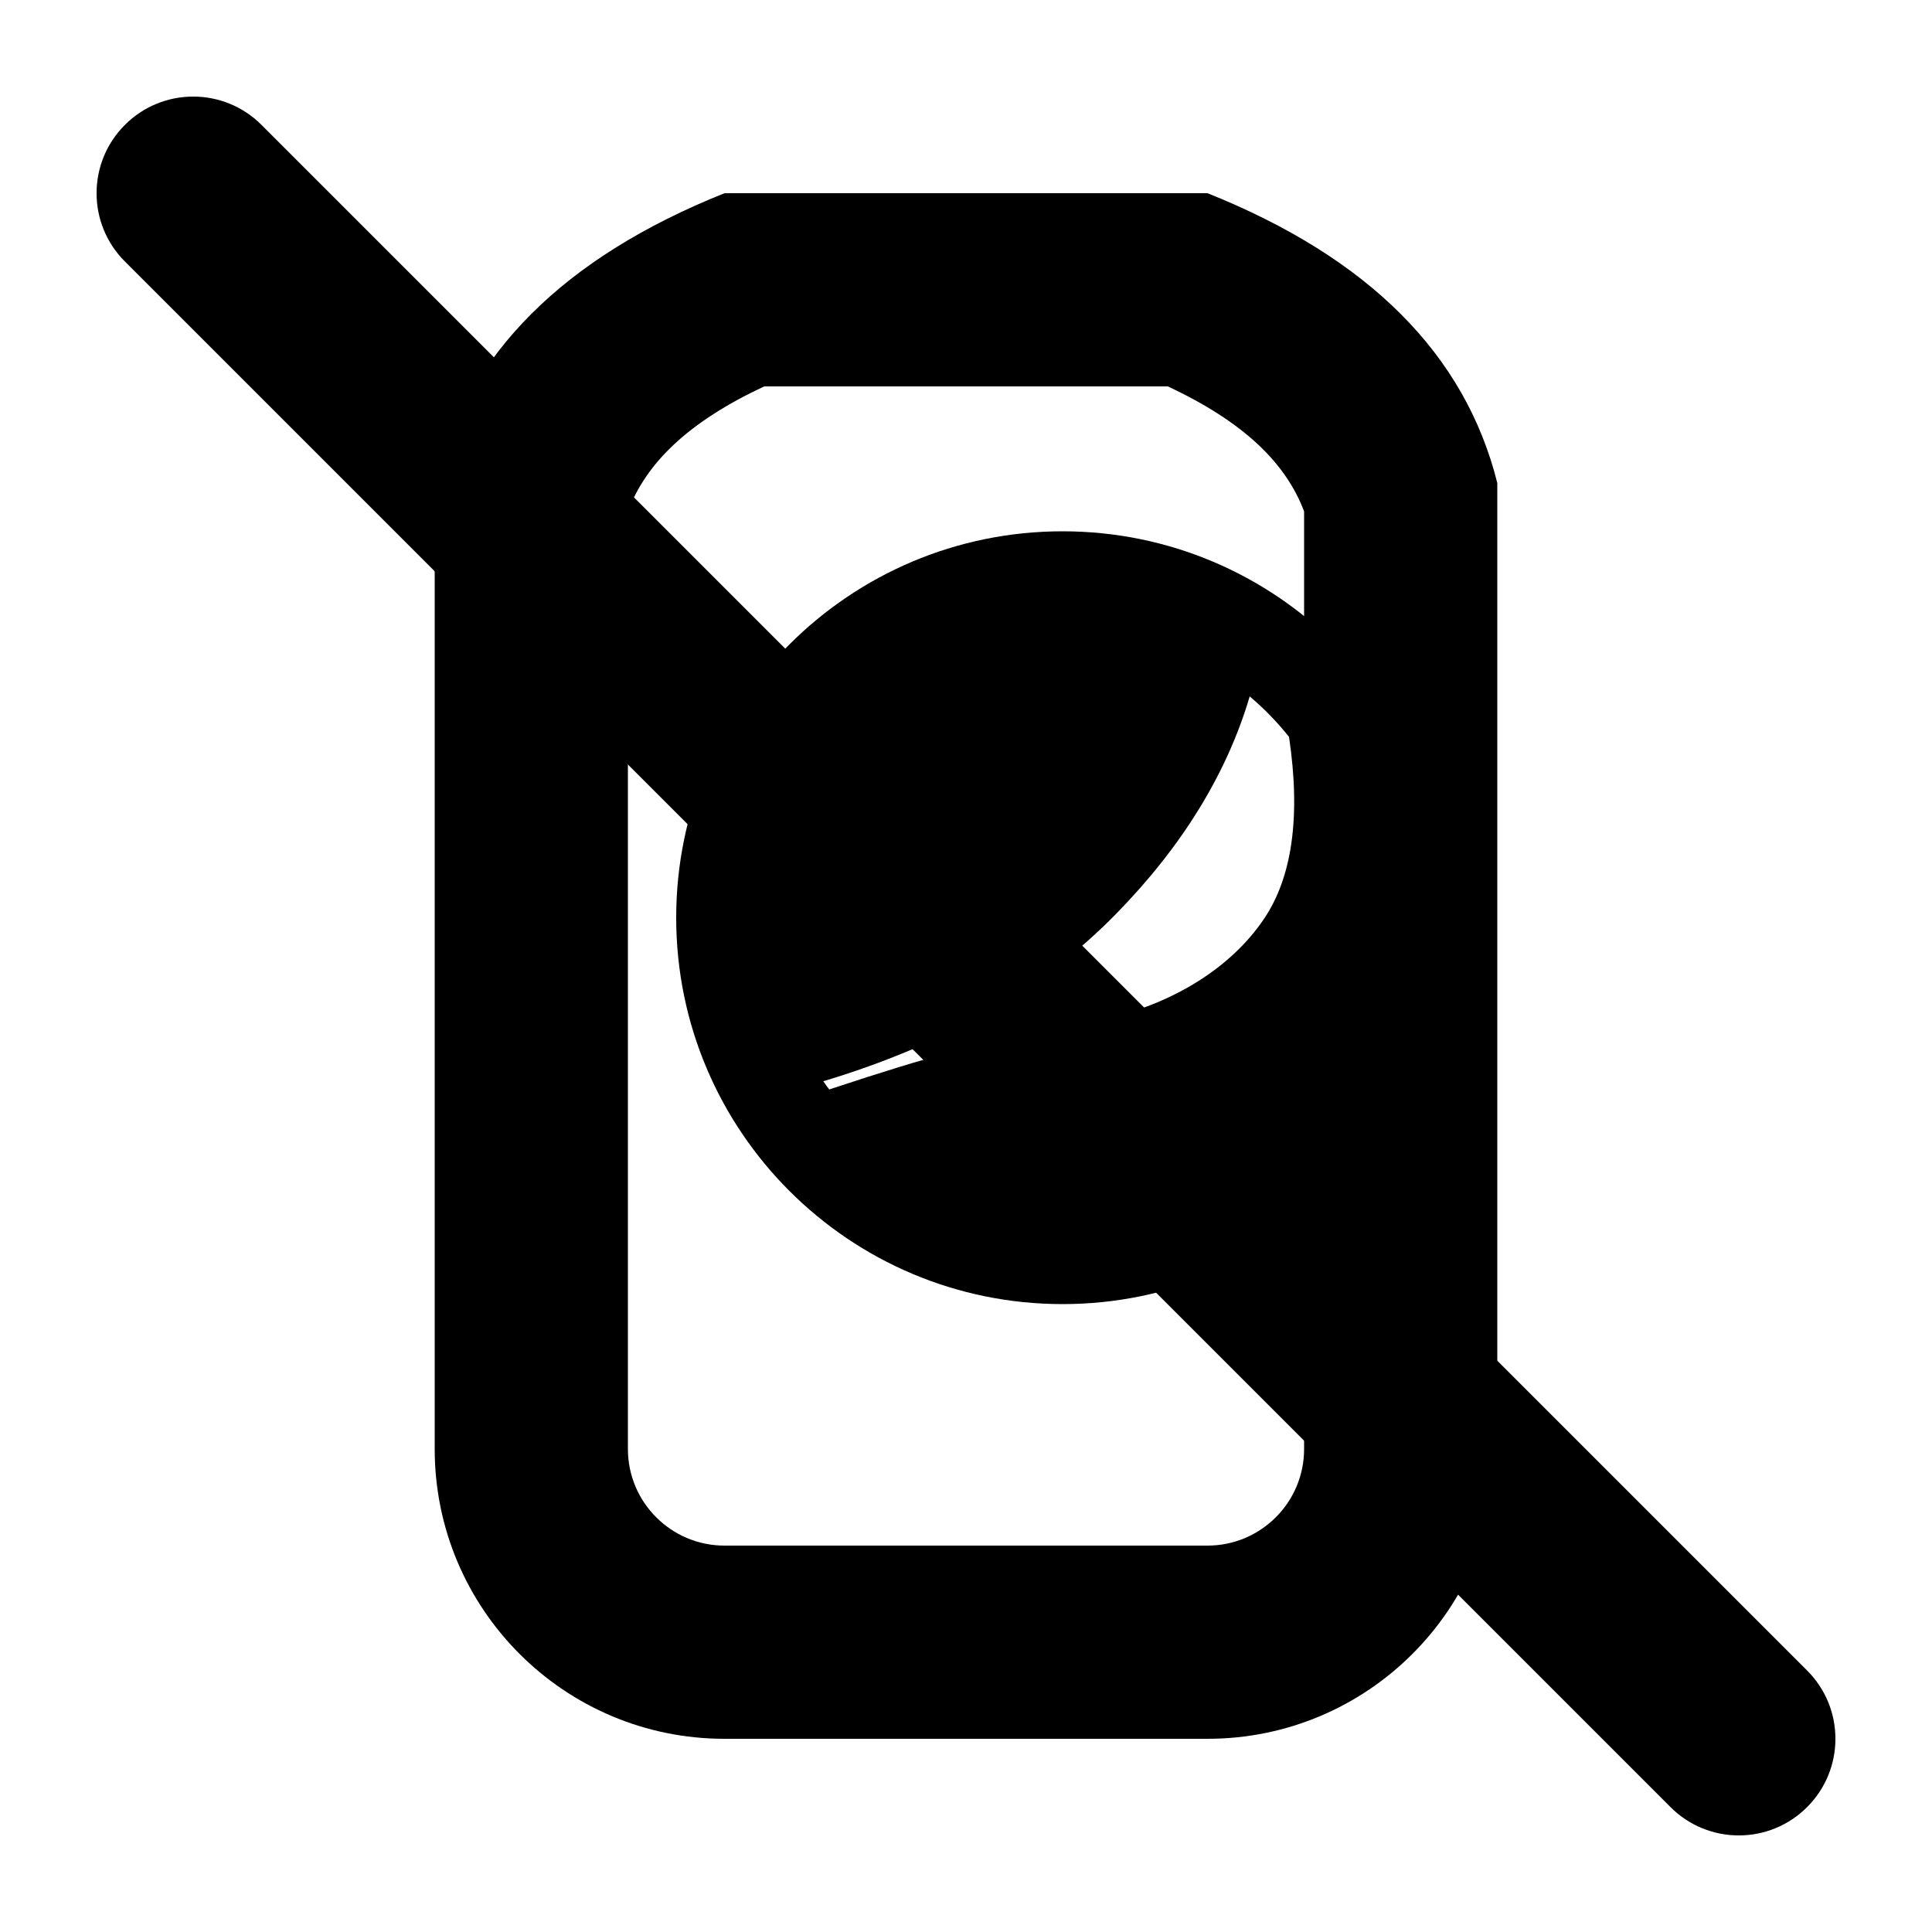 <svg xmlns="http://www.w3.org/2000/svg" viewBox="0 0 20 20" fill="none"><path fill-rule="evenodd" clip-rule="evenodd" d="M12.5 2H7.5C5.833 2.667 4.833 3.667 4.5 5V15C4.5 16.657 5.843 18 7.5 18H12.5C14.157 18 15.5 16.657 15.5 15V5C15.167 3.667 14.167 2.667 12.5 2ZM6.5 15V5.294C6.69 4.792 7.124 4.368 7.911 4H12.089C12.876 4.368 13.31 4.792 13.5 5.294V15C13.5 15.552 13.052 16 12.5 16H7.5C6.948 16 6.5 15.552 6.5 15Z" fill="currentColor"/><path fill-rule="evenodd" clip-rule="evenodd" d="M7 9.5C7 11.709 8.791 13.5 11 13.5C13.209 13.5 15 11.709 15 9.5C15 7.291 13.209 5.5 11 5.5C8.791 5.5 7 7.291 7 9.5ZM9.805 10.905C9.557 10.966 9.152 11.09 8.584 11.278C8.563 11.25 8.542 11.221 8.523 11.193C9.781 10.815 10.795 10.238 11.555 9.459C12.237 8.762 12.7 8.01 12.937 7.209C13.086 7.335 13.222 7.475 13.344 7.628C13.468 8.463 13.373 9.085 13.085 9.512C12.73 10.038 12.135 10.367 11.581 10.512C11.509 10.531 11.379 10.56 11.178 10.604C11.114 10.618 10.931 10.656 10.78 10.689C10.683 10.709 10.599 10.727 10.566 10.734L10.454 10.758C10.18 10.818 9.971 10.865 9.805 10.905Z" fill="currentColor"/><path d="M1.293 2.707C0.902 2.317 0.902 1.683 1.293 1.293C1.683 0.902 2.317 0.902 2.707 1.293L18.707 17.293C19.098 17.683 19.098 18.317 18.707 18.707C18.317 19.098 17.683 19.098 17.293 18.707L1.293 2.707Z" fill="currentColor"/></svg>